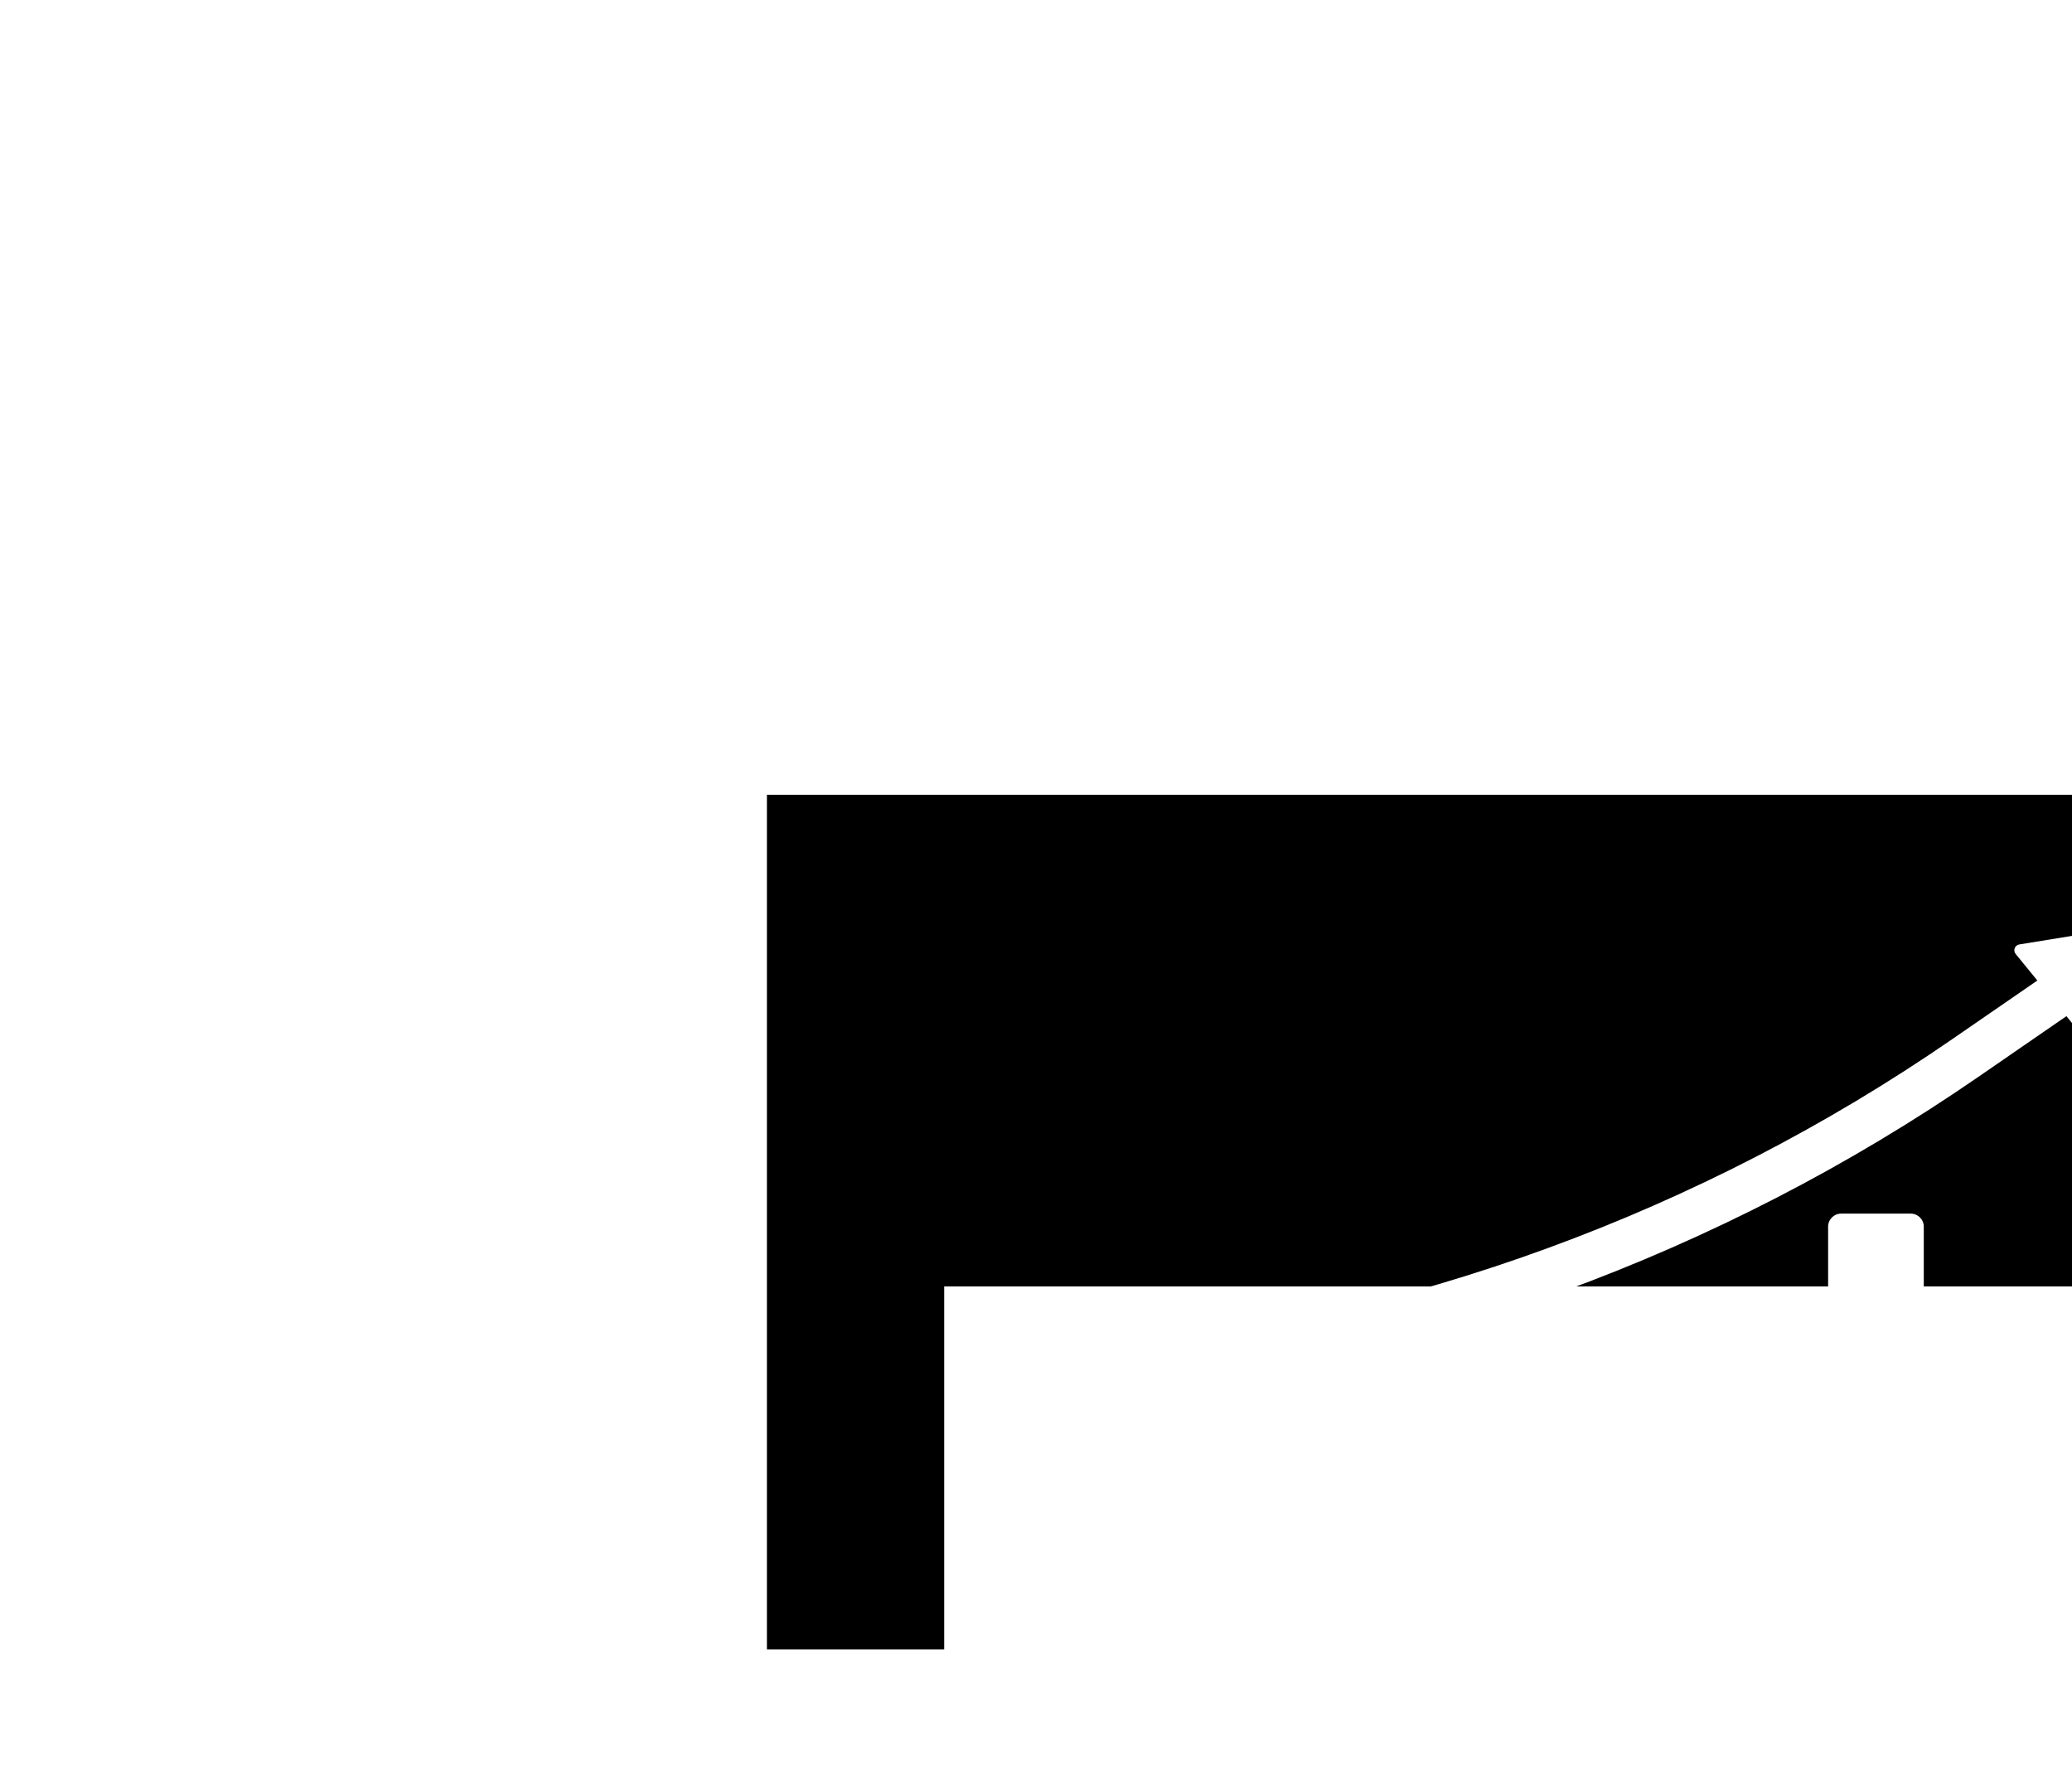 <svg width="249" height="213" viewBox="0 0 249 213" fill="none" xmlns="http://www.w3.org/2000/svg">
<g filter="url(#filter0_dddd_120_551)">
<g filter="url(#filter1_iiii_120_551)">
<path d="M99.66 121.192H98.259V151.128H99.66V121.192Z" fill="white"/>
</g>
<g filter="url(#filter2_iiii_120_551)">
<path d="M185.76 17.274H12.164V129.942H185.76V17.274Z" fill="black"/>
</g>
<g filter="url(#filter3_iiii_120_551)">
<path d="M188.454 14.579H9.469V132.636H188.454V14.579Z" fill="white"/>
</g>
<g filter="url(#filter4_iiii_120_551)">
<path d="M98.959 156.196C100.513 156.196 101.773 154.936 101.773 153.382C101.773 151.828 100.513 150.568 98.959 150.568C97.405 150.568 96.145 151.828 96.145 153.382C96.145 154.936 97.405 156.196 98.959 156.196Z" fill="white"/>
</g>
<g filter="url(#filter5_iiii_120_551)">
<path d="M8.169 18.502H189.748C191.499 18.502 192.917 17.084 192.917 15.333V8.169C192.917 6.418 191.499 5 189.748 5H8.169C6.418 5 5 6.418 5 8.169V15.333C5 17.079 6.423 18.502 8.169 18.502Z" fill="white"/>
</g>
<g filter="url(#filter6_iiii_120_551)">
<path d="M8.169 134.694H189.748C191.499 134.694 192.917 133.277 192.917 131.525V124.362C192.917 122.61 191.499 121.192 189.748 121.192H8.169C6.418 121.192 5 122.61 5 124.362V131.525C5 133.277 6.423 134.694 8.169 134.694Z" fill="white"/>
</g>
<g filter="url(#filter7_iiii_120_551)">
<path d="M38.047 99.66H46.417C47.28 99.66 47.98 100.361 47.98 101.223V104.711C47.98 105.573 47.28 106.274 46.417 106.274H38.047C37.184 106.274 36.483 105.573 36.483 104.711V101.223C36.483 100.361 37.184 99.66 38.047 99.66Z" fill="white"/>
</g>
<g filter="url(#filter8_iiii_120_551)">
<path d="M63.848 95.92H72.219C73.081 95.92 73.782 96.621 73.782 97.483V104.711C73.782 105.573 73.081 106.274 72.219 106.274H63.848C62.986 106.274 62.285 105.573 62.285 104.711V97.483C62.285 96.621 62.986 95.92 63.848 95.92Z" fill="white"/>
</g>
<g filter="url(#filter9_iiii_120_551)">
<path d="M89.65 91.1H98.021C98.883 91.1 99.584 91.8 99.584 92.663V104.709C99.584 105.572 98.883 106.272 98.021 106.272H89.65C88.788 106.272 88.087 105.572 88.087 104.709V92.663C88.087 91.8 88.788 91.1 89.65 91.1Z" fill="white"/>
</g>
<g filter="url(#filter10_iiii_120_551)">
<path d="M115.452 79.567H123.822C124.685 79.567 125.386 80.268 125.386 81.13V104.712C125.386 105.574 124.685 106.275 123.822 106.275H115.452C114.589 106.275 113.889 105.574 113.889 104.712V81.13C113.889 80.268 114.589 79.567 115.452 79.567Z" fill="white"/>
</g>
<g filter="url(#filter11_iiii_120_551)">
<path d="M141.255 68.83H149.625C150.488 68.83 151.188 69.531 151.188 70.393V104.711C151.188 105.574 150.488 106.274 149.625 106.274H141.255C140.392 106.274 139.691 105.574 139.691 104.711V70.393C139.691 69.525 140.392 68.83 141.255 68.83Z" fill="white"/>
</g>
<g filter="url(#filter12_iiii_120_551)">
<path d="M162.626 34.221L148.665 36.485C148.126 36.571 147.889 37.207 148.229 37.627L157.171 48.585C157.516 49.006 158.184 48.898 158.378 48.391L163.402 35.17C163.59 34.663 163.165 34.135 162.626 34.221Z" fill="white"/>
<path d="M30.662 89.15L30.581 88.304C30.457 87.022 31.395 85.884 32.673 85.755L38.526 85.183C75.07 81.61 110.364 68.706 140.597 47.874L156.427 36.965L159.553 41.503L143.723 52.412C112.72 73.778 76.531 87.005 39.06 90.671L33.206 91.242C31.929 91.366 30.786 90.428 30.662 89.15Z" fill="white"/>
</g>
</g>
<defs>
<filter id="filter0_dddd_120_551" x="0" y="0" width="248.917" height="212.195" filterUnits="userSpaceOnUse" color-interpolation-filters="sRGB">
<feFlood flood-opacity="0" result="BackgroundImageFix"/>
<feColorMatrix in="SourceAlpha" type="matrix" values="0 0 0 0 0 0 0 0 0 0 0 0 0 0 0 0 0 0 127 0" result="hardAlpha"/>
<feOffset dx="2" dy="2"/>
<feGaussianBlur stdDeviation="3.5"/>
<feColorMatrix type="matrix" values="0 0 0 0 0 0 0 0 0 0.153 0 0 0 0 0.459 0 0 0 0.23 0"/>
<feBlend mode="normal" in2="BackgroundImageFix" result="effect1_dropShadow_120_551"/>
<feColorMatrix in="SourceAlpha" type="matrix" values="0 0 0 0 0 0 0 0 0 0 0 0 0 0 0 0 0 0 127 0" result="hardAlpha"/>
<feOffset dx="9" dy="9"/>
<feGaussianBlur stdDeviation="6.5"/>
<feColorMatrix type="matrix" values="0 0 0 0 0 0 0 0 0 0.153 0 0 0 0 0.459 0 0 0 0.2 0"/>
<feBlend mode="normal" in2="effect1_dropShadow_120_551" result="effect2_dropShadow_120_551"/>
<feColorMatrix in="SourceAlpha" type="matrix" values="0 0 0 0 0 0 0 0 0 0 0 0 0 0 0 0 0 0 127 0" result="hardAlpha"/>
<feOffset dx="20" dy="20"/>
<feGaussianBlur stdDeviation="8.5"/>
<feColorMatrix type="matrix" values="0 0 0 0 0 0 0 0 0 0.153 0 0 0 0 0.459 0 0 0 0.12 0"/>
<feBlend mode="normal" in2="effect2_dropShadow_120_551" result="effect3_dropShadow_120_551"/>
<feColorMatrix in="SourceAlpha" type="matrix" values="0 0 0 0 0 0 0 0 0 0 0 0 0 0 0 0 0 0 127 0" result="hardAlpha"/>
<feOffset dx="36" dy="36"/>
<feGaussianBlur stdDeviation="10"/>
<feColorMatrix type="matrix" values="0 0 0 0 0 0 0 0 0 0.153 0 0 0 0 0.459 0 0 0 0.03 0"/>
<feBlend mode="normal" in2="effect3_dropShadow_120_551" result="effect4_dropShadow_120_551"/>
<feBlend mode="normal" in="SourceGraphic" in2="effect4_dropShadow_120_551" result="shape"/>
</filter>
<filter id="filter1_iiii_120_551" x="98.259" y="121.192" width="4.401" height="32.936" filterUnits="userSpaceOnUse" color-interpolation-filters="sRGB">
<feFlood flood-opacity="0" result="BackgroundImageFix"/>
<feBlend mode="normal" in="SourceGraphic" in2="BackgroundImageFix" result="shape"/>
<feColorMatrix in="SourceAlpha" type="matrix" values="0 0 0 0 0 0 0 0 0 0 0 0 0 0 0 0 0 0 127 0" result="hardAlpha"/>
<feOffset/>
<feGaussianBlur stdDeviation="0.5"/>
<feComposite in2="hardAlpha" operator="arithmetic" k2="-1" k3="1"/>
<feColorMatrix type="matrix" values="0 0 0 0 0 0 0 0 0 0.192 0 0 0 0 0.502 0 0 0 0.1 0"/>
<feBlend mode="normal" in2="shape" result="effect1_innerShadow_120_551"/>
<feColorMatrix in="SourceAlpha" type="matrix" values="0 0 0 0 0 0 0 0 0 0 0 0 0 0 0 0 0 0 127 0" result="hardAlpha"/>
<feOffset dx="2" dy="1"/>
<feGaussianBlur stdDeviation="1"/>
<feComposite in2="hardAlpha" operator="arithmetic" k2="-1" k3="1"/>
<feColorMatrix type="matrix" values="0 0 0 0 0 0 0 0 0 0.192 0 0 0 0 0.502 0 0 0 0.09 0"/>
<feBlend mode="normal" in2="effect1_innerShadow_120_551" result="effect2_innerShadow_120_551"/>
<feColorMatrix in="SourceAlpha" type="matrix" values="0 0 0 0 0 0 0 0 0 0 0 0 0 0 0 0 0 0 127 0" result="hardAlpha"/>
<feOffset dx="4" dy="3"/>
<feGaussianBlur stdDeviation="1.5"/>
<feComposite in2="hardAlpha" operator="arithmetic" k2="-1" k3="1"/>
<feColorMatrix type="matrix" values="0 0 0 0 0 0 0 0 0 0.192 0 0 0 0 0.502 0 0 0 0.05 0"/>
<feBlend mode="normal" in2="effect2_innerShadow_120_551" result="effect3_innerShadow_120_551"/>
<feColorMatrix in="SourceAlpha" type="matrix" values="0 0 0 0 0 0 0 0 0 0 0 0 0 0 0 0 0 0 127 0" result="hardAlpha"/>
<feOffset dx="7" dy="6"/>
<feGaussianBlur stdDeviation="2"/>
<feComposite in2="hardAlpha" operator="arithmetic" k2="-1" k3="1"/>
<feColorMatrix type="matrix" values="0 0 0 0 0 0 0 0 0 0.192 0 0 0 0 0.502 0 0 0 0.01 0"/>
<feBlend mode="normal" in2="effect3_innerShadow_120_551" result="effect4_innerShadow_120_551"/>
</filter>
<filter id="filter2_iiii_120_551" x="12.164" y="17.274" width="177.596" height="116.667" filterUnits="userSpaceOnUse" color-interpolation-filters="sRGB">
<feFlood flood-opacity="0" result="BackgroundImageFix"/>
<feBlend mode="normal" in="SourceGraphic" in2="BackgroundImageFix" result="shape"/>
<feColorMatrix in="SourceAlpha" type="matrix" values="0 0 0 0 0 0 0 0 0 0 0 0 0 0 0 0 0 0 127 0" result="hardAlpha"/>
<feOffset/>
<feGaussianBlur stdDeviation="0.5"/>
<feComposite in2="hardAlpha" operator="arithmetic" k2="-1" k3="1"/>
<feColorMatrix type="matrix" values="0 0 0 0 0 0 0 0 0 0.192 0 0 0 0 0.502 0 0 0 0.1 0"/>
<feBlend mode="normal" in2="shape" result="effect1_innerShadow_120_551"/>
<feColorMatrix in="SourceAlpha" type="matrix" values="0 0 0 0 0 0 0 0 0 0 0 0 0 0 0 0 0 0 127 0" result="hardAlpha"/>
<feOffset dx="2" dy="1"/>
<feGaussianBlur stdDeviation="1"/>
<feComposite in2="hardAlpha" operator="arithmetic" k2="-1" k3="1"/>
<feColorMatrix type="matrix" values="0 0 0 0 0 0 0 0 0 0.192 0 0 0 0 0.502 0 0 0 0.09 0"/>
<feBlend mode="normal" in2="effect1_innerShadow_120_551" result="effect2_innerShadow_120_551"/>
<feColorMatrix in="SourceAlpha" type="matrix" values="0 0 0 0 0 0 0 0 0 0 0 0 0 0 0 0 0 0 127 0" result="hardAlpha"/>
<feOffset dx="4" dy="3"/>
<feGaussianBlur stdDeviation="1.5"/>
<feComposite in2="hardAlpha" operator="arithmetic" k2="-1" k3="1"/>
<feColorMatrix type="matrix" values="0 0 0 0 0 0 0 0 0 0.192 0 0 0 0 0.502 0 0 0 0.05 0"/>
<feBlend mode="normal" in2="effect2_innerShadow_120_551" result="effect3_innerShadow_120_551"/>
<feColorMatrix in="SourceAlpha" type="matrix" values="0 0 0 0 0 0 0 0 0 0 0 0 0 0 0 0 0 0 127 0" result="hardAlpha"/>
<feOffset dx="7" dy="6"/>
<feGaussianBlur stdDeviation="2"/>
<feComposite in2="hardAlpha" operator="arithmetic" k2="-1" k3="1"/>
<feColorMatrix type="matrix" values="0 0 0 0 0 0 0 0 0 0.192 0 0 0 0 0.502 0 0 0 0.01 0"/>
<feBlend mode="normal" in2="effect3_innerShadow_120_551" result="effect4_innerShadow_120_551"/>
</filter>
<filter id="filter3_iiii_120_551" x="9.469" y="14.579" width="195.986" height="135.057" filterUnits="userSpaceOnUse" color-interpolation-filters="sRGB">
<feFlood flood-opacity="0" result="BackgroundImageFix"/>
<feBlend mode="normal" in="SourceGraphic" in2="BackgroundImageFix" result="shape"/>
<feColorMatrix in="SourceAlpha" type="matrix" values="0 0 0 0 0 0 0 0 0 0 0 0 0 0 0 0 0 0 127 0" result="hardAlpha"/>
<feOffset dx="1" dy="2"/>
<feGaussianBlur stdDeviation="3"/>
<feComposite in2="hardAlpha" operator="arithmetic" k2="-1" k3="1"/>
<feColorMatrix type="matrix" values="0 0 0 0 0 0 0 0 0 0.192 0 0 0 0 0.502 0 0 0 0.1 0"/>
<feBlend mode="normal" in2="shape" result="effect1_innerShadow_120_551"/>
<feColorMatrix in="SourceAlpha" type="matrix" values="0 0 0 0 0 0 0 0 0 0 0 0 0 0 0 0 0 0 127 0" result="hardAlpha"/>
<feOffset dx="5" dy="10"/>
<feGaussianBlur stdDeviation="5.5"/>
<feComposite in2="hardAlpha" operator="arithmetic" k2="-1" k3="1"/>
<feColorMatrix type="matrix" values="0 0 0 0 0 0 0 0 0 0.192 0 0 0 0 0.502 0 0 0 0.09 0"/>
<feBlend mode="normal" in2="effect1_innerShadow_120_551" result="effect2_innerShadow_120_551"/>
<feColorMatrix in="SourceAlpha" type="matrix" values="0 0 0 0 0 0 0 0 0 0 0 0 0 0 0 0 0 0 127 0" result="hardAlpha"/>
<feOffset dx="11" dy="22"/>
<feGaussianBlur stdDeviation="7.5"/>
<feComposite in2="hardAlpha" operator="arithmetic" k2="-1" k3="1"/>
<feColorMatrix type="matrix" values="0 0 0 0 0 0 0 0 0 0.192 0 0 0 0 0.502 0 0 0 0.05 0"/>
<feBlend mode="normal" in2="effect2_innerShadow_120_551" result="effect3_innerShadow_120_551"/>
<feColorMatrix in="SourceAlpha" type="matrix" values="0 0 0 0 0 0 0 0 0 0 0 0 0 0 0 0 0 0 127 0" result="hardAlpha"/>
<feOffset dx="20" dy="39"/>
<feGaussianBlur stdDeviation="8.5"/>
<feComposite in2="hardAlpha" operator="arithmetic" k2="-1" k3="1"/>
<feColorMatrix type="matrix" values="0 0 0 0 0 0 0 0 0 0.192 0 0 0 0 0.502 0 0 0 0.01 0"/>
<feBlend mode="normal" in2="effect3_innerShadow_120_551" result="effect4_innerShadow_120_551"/>
</filter>
<filter id="filter4_iiii_120_551" x="96.145" y="150.568" width="9.627" height="9.627" filterUnits="userSpaceOnUse" color-interpolation-filters="sRGB">
<feFlood flood-opacity="0" result="BackgroundImageFix"/>
<feBlend mode="normal" in="SourceGraphic" in2="BackgroundImageFix" result="shape"/>
<feColorMatrix in="SourceAlpha" type="matrix" values="0 0 0 0 0 0 0 0 0 0 0 0 0 0 0 0 0 0 127 0" result="hardAlpha"/>
<feOffset/>
<feGaussianBlur stdDeviation="0.5"/>
<feComposite in2="hardAlpha" operator="arithmetic" k2="-1" k3="1"/>
<feColorMatrix type="matrix" values="0 0 0 0 0 0 0 0 0 0.192 0 0 0 0 0.502 0 0 0 0.1 0"/>
<feBlend mode="normal" in2="shape" result="effect1_innerShadow_120_551"/>
<feColorMatrix in="SourceAlpha" type="matrix" values="0 0 0 0 0 0 0 0 0 0 0 0 0 0 0 0 0 0 127 0" result="hardAlpha"/>
<feOffset dx="2" dy="1"/>
<feGaussianBlur stdDeviation="1"/>
<feComposite in2="hardAlpha" operator="arithmetic" k2="-1" k3="1"/>
<feColorMatrix type="matrix" values="0 0 0 0 0 0 0 0 0 0.192 0 0 0 0 0.502 0 0 0 0.09 0"/>
<feBlend mode="normal" in2="effect1_innerShadow_120_551" result="effect2_innerShadow_120_551"/>
<feColorMatrix in="SourceAlpha" type="matrix" values="0 0 0 0 0 0 0 0 0 0 0 0 0 0 0 0 0 0 127 0" result="hardAlpha"/>
<feOffset dx="4" dy="3"/>
<feGaussianBlur stdDeviation="1.5"/>
<feComposite in2="hardAlpha" operator="arithmetic" k2="-1" k3="1"/>
<feColorMatrix type="matrix" values="0 0 0 0 0 0 0 0 0 0.192 0 0 0 0 0.502 0 0 0 0.05 0"/>
<feBlend mode="normal" in2="effect2_innerShadow_120_551" result="effect3_innerShadow_120_551"/>
<feColorMatrix in="SourceAlpha" type="matrix" values="0 0 0 0 0 0 0 0 0 0 0 0 0 0 0 0 0 0 127 0" result="hardAlpha"/>
<feOffset dx="7" dy="6"/>
<feGaussianBlur stdDeviation="2"/>
<feComposite in2="hardAlpha" operator="arithmetic" k2="-1" k3="1"/>
<feColorMatrix type="matrix" values="0 0 0 0 0 0 0 0 0 0.192 0 0 0 0 0.502 0 0 0 0.01 0"/>
<feBlend mode="normal" in2="effect3_innerShadow_120_551" result="effect4_innerShadow_120_551"/>
</filter>
<filter id="filter5_iiii_120_551" x="5" y="5" width="191.917" height="17.502" filterUnits="userSpaceOnUse" color-interpolation-filters="sRGB">
<feFlood flood-opacity="0" result="BackgroundImageFix"/>
<feBlend mode="normal" in="SourceGraphic" in2="BackgroundImageFix" result="shape"/>
<feColorMatrix in="SourceAlpha" type="matrix" values="0 0 0 0 0 0 0 0 0 0 0 0 0 0 0 0 0 0 127 0" result="hardAlpha"/>
<feOffset/>
<feGaussianBlur stdDeviation="0.5"/>
<feComposite in2="hardAlpha" operator="arithmetic" k2="-1" k3="1"/>
<feColorMatrix type="matrix" values="0 0 0 0 0 0 0 0 0 0.192 0 0 0 0 0.502 0 0 0 0.1 0"/>
<feBlend mode="normal" in2="shape" result="effect1_innerShadow_120_551"/>
<feColorMatrix in="SourceAlpha" type="matrix" values="0 0 0 0 0 0 0 0 0 0 0 0 0 0 0 0 0 0 127 0" result="hardAlpha"/>
<feOffset dx="2" dy="1"/>
<feGaussianBlur stdDeviation="1"/>
<feComposite in2="hardAlpha" operator="arithmetic" k2="-1" k3="1"/>
<feColorMatrix type="matrix" values="0 0 0 0 0 0 0 0 0 0.192 0 0 0 0 0.502 0 0 0 0.09 0"/>
<feBlend mode="normal" in2="effect1_innerShadow_120_551" result="effect2_innerShadow_120_551"/>
<feColorMatrix in="SourceAlpha" type="matrix" values="0 0 0 0 0 0 0 0 0 0 0 0 0 0 0 0 0 0 127 0" result="hardAlpha"/>
<feOffset dx="4" dy="3"/>
<feGaussianBlur stdDeviation="1.5"/>
<feComposite in2="hardAlpha" operator="arithmetic" k2="-1" k3="1"/>
<feColorMatrix type="matrix" values="0 0 0 0 0 0 0 0 0 0.192 0 0 0 0 0.502 0 0 0 0.05 0"/>
<feBlend mode="normal" in2="effect2_innerShadow_120_551" result="effect3_innerShadow_120_551"/>
<feColorMatrix in="SourceAlpha" type="matrix" values="0 0 0 0 0 0 0 0 0 0 0 0 0 0 0 0 0 0 127 0" result="hardAlpha"/>
<feOffset dx="7" dy="6"/>
<feGaussianBlur stdDeviation="2"/>
<feComposite in2="hardAlpha" operator="arithmetic" k2="-1" k3="1"/>
<feColorMatrix type="matrix" values="0 0 0 0 0 0 0 0 0 0.192 0 0 0 0 0.502 0 0 0 0.01 0"/>
<feBlend mode="normal" in2="effect3_innerShadow_120_551" result="effect4_innerShadow_120_551"/>
</filter>
<filter id="filter6_iiii_120_551" x="5" y="121.192" width="191.917" height="17.502" filterUnits="userSpaceOnUse" color-interpolation-filters="sRGB">
<feFlood flood-opacity="0" result="BackgroundImageFix"/>
<feBlend mode="normal" in="SourceGraphic" in2="BackgroundImageFix" result="shape"/>
<feColorMatrix in="SourceAlpha" type="matrix" values="0 0 0 0 0 0 0 0 0 0 0 0 0 0 0 0 0 0 127 0" result="hardAlpha"/>
<feOffset/>
<feGaussianBlur stdDeviation="0.5"/>
<feComposite in2="hardAlpha" operator="arithmetic" k2="-1" k3="1"/>
<feColorMatrix type="matrix" values="0 0 0 0 0 0 0 0 0 0.192 0 0 0 0 0.502 0 0 0 0.1 0"/>
<feBlend mode="normal" in2="shape" result="effect1_innerShadow_120_551"/>
<feColorMatrix in="SourceAlpha" type="matrix" values="0 0 0 0 0 0 0 0 0 0 0 0 0 0 0 0 0 0 127 0" result="hardAlpha"/>
<feOffset dx="2" dy="1"/>
<feGaussianBlur stdDeviation="1"/>
<feComposite in2="hardAlpha" operator="arithmetic" k2="-1" k3="1"/>
<feColorMatrix type="matrix" values="0 0 0 0 0 0 0 0 0 0.192 0 0 0 0 0.502 0 0 0 0.09 0"/>
<feBlend mode="normal" in2="effect1_innerShadow_120_551" result="effect2_innerShadow_120_551"/>
<feColorMatrix in="SourceAlpha" type="matrix" values="0 0 0 0 0 0 0 0 0 0 0 0 0 0 0 0 0 0 127 0" result="hardAlpha"/>
<feOffset dx="4" dy="3"/>
<feGaussianBlur stdDeviation="1.5"/>
<feComposite in2="hardAlpha" operator="arithmetic" k2="-1" k3="1"/>
<feColorMatrix type="matrix" values="0 0 0 0 0 0 0 0 0 0.192 0 0 0 0 0.502 0 0 0 0.05 0"/>
<feBlend mode="normal" in2="effect2_innerShadow_120_551" result="effect3_innerShadow_120_551"/>
<feColorMatrix in="SourceAlpha" type="matrix" values="0 0 0 0 0 0 0 0 0 0 0 0 0 0 0 0 0 0 127 0" result="hardAlpha"/>
<feOffset dx="7" dy="6"/>
<feGaussianBlur stdDeviation="2"/>
<feComposite in2="hardAlpha" operator="arithmetic" k2="-1" k3="1"/>
<feColorMatrix type="matrix" values="0 0 0 0 0 0 0 0 0 0.192 0 0 0 0 0.502 0 0 0 0.01 0"/>
<feBlend mode="normal" in2="effect3_innerShadow_120_551" result="effect4_innerShadow_120_551"/>
</filter>
<filter id="filter7_iiii_120_551" x="36.483" y="99.66" width="15.497" height="10.614" filterUnits="userSpaceOnUse" color-interpolation-filters="sRGB">
<feFlood flood-opacity="0" result="BackgroundImageFix"/>
<feBlend mode="normal" in="SourceGraphic" in2="BackgroundImageFix" result="shape"/>
<feColorMatrix in="SourceAlpha" type="matrix" values="0 0 0 0 0 0 0 0 0 0 0 0 0 0 0 0 0 0 127 0" result="hardAlpha"/>
<feOffset/>
<feGaussianBlur stdDeviation="0.5"/>
<feComposite in2="hardAlpha" operator="arithmetic" k2="-1" k3="1"/>
<feColorMatrix type="matrix" values="0 0 0 0 0 0 0 0 0 0.192 0 0 0 0 0.502 0 0 0 0.1 0"/>
<feBlend mode="normal" in2="shape" result="effect1_innerShadow_120_551"/>
<feColorMatrix in="SourceAlpha" type="matrix" values="0 0 0 0 0 0 0 0 0 0 0 0 0 0 0 0 0 0 127 0" result="hardAlpha"/>
<feOffset dx="2" dy="1"/>
<feGaussianBlur stdDeviation="1"/>
<feComposite in2="hardAlpha" operator="arithmetic" k2="-1" k3="1"/>
<feColorMatrix type="matrix" values="0 0 0 0 0 0 0 0 0 0.192 0 0 0 0 0.502 0 0 0 0.09 0"/>
<feBlend mode="normal" in2="effect1_innerShadow_120_551" result="effect2_innerShadow_120_551"/>
<feColorMatrix in="SourceAlpha" type="matrix" values="0 0 0 0 0 0 0 0 0 0 0 0 0 0 0 0 0 0 127 0" result="hardAlpha"/>
<feOffset dx="4" dy="3"/>
<feGaussianBlur stdDeviation="1.5"/>
<feComposite in2="hardAlpha" operator="arithmetic" k2="-1" k3="1"/>
<feColorMatrix type="matrix" values="0 0 0 0 0 0 0 0 0 0.192 0 0 0 0 0.502 0 0 0 0.05 0"/>
<feBlend mode="normal" in2="effect2_innerShadow_120_551" result="effect3_innerShadow_120_551"/>
<feColorMatrix in="SourceAlpha" type="matrix" values="0 0 0 0 0 0 0 0 0 0 0 0 0 0 0 0 0 0 127 0" result="hardAlpha"/>
<feOffset dx="7" dy="6"/>
<feGaussianBlur stdDeviation="2"/>
<feComposite in2="hardAlpha" operator="arithmetic" k2="-1" k3="1"/>
<feColorMatrix type="matrix" values="0 0 0 0 0 0 0 0 0 0.192 0 0 0 0 0.502 0 0 0 0.01 0"/>
<feBlend mode="normal" in2="effect3_innerShadow_120_551" result="effect4_innerShadow_120_551"/>
</filter>
<filter id="filter8_iiii_120_551" x="62.285" y="95.92" width="15.497" height="14.354" filterUnits="userSpaceOnUse" color-interpolation-filters="sRGB">
<feFlood flood-opacity="0" result="BackgroundImageFix"/>
<feBlend mode="normal" in="SourceGraphic" in2="BackgroundImageFix" result="shape"/>
<feColorMatrix in="SourceAlpha" type="matrix" values="0 0 0 0 0 0 0 0 0 0 0 0 0 0 0 0 0 0 127 0" result="hardAlpha"/>
<feOffset/>
<feGaussianBlur stdDeviation="0.5"/>
<feComposite in2="hardAlpha" operator="arithmetic" k2="-1" k3="1"/>
<feColorMatrix type="matrix" values="0 0 0 0 0 0 0 0 0 0.192 0 0 0 0 0.502 0 0 0 0.1 0"/>
<feBlend mode="normal" in2="shape" result="effect1_innerShadow_120_551"/>
<feColorMatrix in="SourceAlpha" type="matrix" values="0 0 0 0 0 0 0 0 0 0 0 0 0 0 0 0 0 0 127 0" result="hardAlpha"/>
<feOffset dx="2" dy="1"/>
<feGaussianBlur stdDeviation="1"/>
<feComposite in2="hardAlpha" operator="arithmetic" k2="-1" k3="1"/>
<feColorMatrix type="matrix" values="0 0 0 0 0 0 0 0 0 0.192 0 0 0 0 0.502 0 0 0 0.09 0"/>
<feBlend mode="normal" in2="effect1_innerShadow_120_551" result="effect2_innerShadow_120_551"/>
<feColorMatrix in="SourceAlpha" type="matrix" values="0 0 0 0 0 0 0 0 0 0 0 0 0 0 0 0 0 0 127 0" result="hardAlpha"/>
<feOffset dx="4" dy="3"/>
<feGaussianBlur stdDeviation="1.5"/>
<feComposite in2="hardAlpha" operator="arithmetic" k2="-1" k3="1"/>
<feColorMatrix type="matrix" values="0 0 0 0 0 0 0 0 0 0.192 0 0 0 0 0.502 0 0 0 0.05 0"/>
<feBlend mode="normal" in2="effect2_innerShadow_120_551" result="effect3_innerShadow_120_551"/>
<feColorMatrix in="SourceAlpha" type="matrix" values="0 0 0 0 0 0 0 0 0 0 0 0 0 0 0 0 0 0 127 0" result="hardAlpha"/>
<feOffset dx="7" dy="6"/>
<feGaussianBlur stdDeviation="2"/>
<feComposite in2="hardAlpha" operator="arithmetic" k2="-1" k3="1"/>
<feColorMatrix type="matrix" values="0 0 0 0 0 0 0 0 0 0.192 0 0 0 0 0.502 0 0 0 0.01 0"/>
<feBlend mode="normal" in2="effect3_innerShadow_120_551" result="effect4_innerShadow_120_551"/>
</filter>
<filter id="filter9_iiii_120_551" x="88.087" y="91.1" width="15.497" height="19.173" filterUnits="userSpaceOnUse" color-interpolation-filters="sRGB">
<feFlood flood-opacity="0" result="BackgroundImageFix"/>
<feBlend mode="normal" in="SourceGraphic" in2="BackgroundImageFix" result="shape"/>
<feColorMatrix in="SourceAlpha" type="matrix" values="0 0 0 0 0 0 0 0 0 0 0 0 0 0 0 0 0 0 127 0" result="hardAlpha"/>
<feOffset/>
<feGaussianBlur stdDeviation="0.5"/>
<feComposite in2="hardAlpha" operator="arithmetic" k2="-1" k3="1"/>
<feColorMatrix type="matrix" values="0 0 0 0 0 0 0 0 0 0.192 0 0 0 0 0.502 0 0 0 0.1 0"/>
<feBlend mode="normal" in2="shape" result="effect1_innerShadow_120_551"/>
<feColorMatrix in="SourceAlpha" type="matrix" values="0 0 0 0 0 0 0 0 0 0 0 0 0 0 0 0 0 0 127 0" result="hardAlpha"/>
<feOffset dx="2" dy="1"/>
<feGaussianBlur stdDeviation="1"/>
<feComposite in2="hardAlpha" operator="arithmetic" k2="-1" k3="1"/>
<feColorMatrix type="matrix" values="0 0 0 0 0 0 0 0 0 0.192 0 0 0 0 0.502 0 0 0 0.09 0"/>
<feBlend mode="normal" in2="effect1_innerShadow_120_551" result="effect2_innerShadow_120_551"/>
<feColorMatrix in="SourceAlpha" type="matrix" values="0 0 0 0 0 0 0 0 0 0 0 0 0 0 0 0 0 0 127 0" result="hardAlpha"/>
<feOffset dx="4" dy="3"/>
<feGaussianBlur stdDeviation="1.5"/>
<feComposite in2="hardAlpha" operator="arithmetic" k2="-1" k3="1"/>
<feColorMatrix type="matrix" values="0 0 0 0 0 0 0 0 0 0.192 0 0 0 0 0.502 0 0 0 0.05 0"/>
<feBlend mode="normal" in2="effect2_innerShadow_120_551" result="effect3_innerShadow_120_551"/>
<feColorMatrix in="SourceAlpha" type="matrix" values="0 0 0 0 0 0 0 0 0 0 0 0 0 0 0 0 0 0 127 0" result="hardAlpha"/>
<feOffset dx="7" dy="6"/>
<feGaussianBlur stdDeviation="2"/>
<feComposite in2="hardAlpha" operator="arithmetic" k2="-1" k3="1"/>
<feColorMatrix type="matrix" values="0 0 0 0 0 0 0 0 0 0.192 0 0 0 0 0.502 0 0 0 0.01 0"/>
<feBlend mode="normal" in2="effect3_innerShadow_120_551" result="effect4_innerShadow_120_551"/>
</filter>
<filter id="filter10_iiii_120_551" x="113.889" y="79.567" width="15.497" height="30.707" filterUnits="userSpaceOnUse" color-interpolation-filters="sRGB">
<feFlood flood-opacity="0" result="BackgroundImageFix"/>
<feBlend mode="normal" in="SourceGraphic" in2="BackgroundImageFix" result="shape"/>
<feColorMatrix in="SourceAlpha" type="matrix" values="0 0 0 0 0 0 0 0 0 0 0 0 0 0 0 0 0 0 127 0" result="hardAlpha"/>
<feOffset/>
<feGaussianBlur stdDeviation="0.5"/>
<feComposite in2="hardAlpha" operator="arithmetic" k2="-1" k3="1"/>
<feColorMatrix type="matrix" values="0 0 0 0 0 0 0 0 0 0.192 0 0 0 0 0.502 0 0 0 0.1 0"/>
<feBlend mode="normal" in2="shape" result="effect1_innerShadow_120_551"/>
<feColorMatrix in="SourceAlpha" type="matrix" values="0 0 0 0 0 0 0 0 0 0 0 0 0 0 0 0 0 0 127 0" result="hardAlpha"/>
<feOffset dx="2" dy="1"/>
<feGaussianBlur stdDeviation="1"/>
<feComposite in2="hardAlpha" operator="arithmetic" k2="-1" k3="1"/>
<feColorMatrix type="matrix" values="0 0 0 0 0 0 0 0 0 0.192 0 0 0 0 0.502 0 0 0 0.09 0"/>
<feBlend mode="normal" in2="effect1_innerShadow_120_551" result="effect2_innerShadow_120_551"/>
<feColorMatrix in="SourceAlpha" type="matrix" values="0 0 0 0 0 0 0 0 0 0 0 0 0 0 0 0 0 0 127 0" result="hardAlpha"/>
<feOffset dx="4" dy="3"/>
<feGaussianBlur stdDeviation="1.5"/>
<feComposite in2="hardAlpha" operator="arithmetic" k2="-1" k3="1"/>
<feColorMatrix type="matrix" values="0 0 0 0 0 0 0 0 0 0.192 0 0 0 0 0.502 0 0 0 0.05 0"/>
<feBlend mode="normal" in2="effect2_innerShadow_120_551" result="effect3_innerShadow_120_551"/>
<feColorMatrix in="SourceAlpha" type="matrix" values="0 0 0 0 0 0 0 0 0 0 0 0 0 0 0 0 0 0 127 0" result="hardAlpha"/>
<feOffset dx="7" dy="6"/>
<feGaussianBlur stdDeviation="2"/>
<feComposite in2="hardAlpha" operator="arithmetic" k2="-1" k3="1"/>
<feColorMatrix type="matrix" values="0 0 0 0 0 0 0 0 0 0.192 0 0 0 0 0.502 0 0 0 0.01 0"/>
<feBlend mode="normal" in2="effect3_innerShadow_120_551" result="effect4_innerShadow_120_551"/>
</filter>
<filter id="filter11_iiii_120_551" x="139.691" y="68.83" width="15.497" height="41.444" filterUnits="userSpaceOnUse" color-interpolation-filters="sRGB">
<feFlood flood-opacity="0" result="BackgroundImageFix"/>
<feBlend mode="normal" in="SourceGraphic" in2="BackgroundImageFix" result="shape"/>
<feColorMatrix in="SourceAlpha" type="matrix" values="0 0 0 0 0 0 0 0 0 0 0 0 0 0 0 0 0 0 127 0" result="hardAlpha"/>
<feOffset/>
<feGaussianBlur stdDeviation="0.5"/>
<feComposite in2="hardAlpha" operator="arithmetic" k2="-1" k3="1"/>
<feColorMatrix type="matrix" values="0 0 0 0 0 0 0 0 0 0.192 0 0 0 0 0.502 0 0 0 0.1 0"/>
<feBlend mode="normal" in2="shape" result="effect1_innerShadow_120_551"/>
<feColorMatrix in="SourceAlpha" type="matrix" values="0 0 0 0 0 0 0 0 0 0 0 0 0 0 0 0 0 0 127 0" result="hardAlpha"/>
<feOffset dx="2" dy="1"/>
<feGaussianBlur stdDeviation="1"/>
<feComposite in2="hardAlpha" operator="arithmetic" k2="-1" k3="1"/>
<feColorMatrix type="matrix" values="0 0 0 0 0 0 0 0 0 0.192 0 0 0 0 0.502 0 0 0 0.09 0"/>
<feBlend mode="normal" in2="effect1_innerShadow_120_551" result="effect2_innerShadow_120_551"/>
<feColorMatrix in="SourceAlpha" type="matrix" values="0 0 0 0 0 0 0 0 0 0 0 0 0 0 0 0 0 0 127 0" result="hardAlpha"/>
<feOffset dx="4" dy="3"/>
<feGaussianBlur stdDeviation="1.5"/>
<feComposite in2="hardAlpha" operator="arithmetic" k2="-1" k3="1"/>
<feColorMatrix type="matrix" values="0 0 0 0 0 0 0 0 0 0.192 0 0 0 0 0.502 0 0 0 0.05 0"/>
<feBlend mode="normal" in2="effect2_innerShadow_120_551" result="effect3_innerShadow_120_551"/>
<feColorMatrix in="SourceAlpha" type="matrix" values="0 0 0 0 0 0 0 0 0 0 0 0 0 0 0 0 0 0 127 0" result="hardAlpha"/>
<feOffset dx="7" dy="6"/>
<feGaussianBlur stdDeviation="2"/>
<feComposite in2="hardAlpha" operator="arithmetic" k2="-1" k3="1"/>
<feColorMatrix type="matrix" values="0 0 0 0 0 0 0 0 0 0.192 0 0 0 0 0.502 0 0 0 0.01 0"/>
<feBlend mode="normal" in2="effect3_innerShadow_120_551" result="effect4_innerShadow_120_551"/>
</filter>
<filter id="filter12_iiii_120_551" x="30.57" y="34.212" width="138.877" height="63.041" filterUnits="userSpaceOnUse" color-interpolation-filters="sRGB">
<feFlood flood-opacity="0" result="BackgroundImageFix"/>
<feBlend mode="normal" in="SourceGraphic" in2="BackgroundImageFix" result="shape"/>
<feColorMatrix in="SourceAlpha" type="matrix" values="0 0 0 0 0 0 0 0 0 0 0 0 0 0 0 0 0 0 127 0" result="hardAlpha"/>
<feOffset dx="1"/>
<feGaussianBlur stdDeviation="1"/>
<feComposite in2="hardAlpha" operator="arithmetic" k2="-1" k3="1"/>
<feColorMatrix type="matrix" values="0 0 0 0 0 0 0 0 0 0.192 0 0 0 0 0.502 0 0 0 0.16 0"/>
<feBlend mode="normal" in2="shape" result="effect1_innerShadow_120_551"/>
<feColorMatrix in="SourceAlpha" type="matrix" values="0 0 0 0 0 0 0 0 0 0 0 0 0 0 0 0 0 0 127 0" result="hardAlpha"/>
<feOffset dx="4" dy="1"/>
<feGaussianBlur stdDeviation="2"/>
<feComposite in2="hardAlpha" operator="arithmetic" k2="-1" k3="1"/>
<feColorMatrix type="matrix" values="0 0 0 0 0 0 0 0 0 0.192 0 0 0 0 0.502 0 0 0 0.14 0"/>
<feBlend mode="normal" in2="effect1_innerShadow_120_551" result="effect2_innerShadow_120_551"/>
<feColorMatrix in="SourceAlpha" type="matrix" values="0 0 0 0 0 0 0 0 0 0 0 0 0 0 0 0 0 0 127 0" result="hardAlpha"/>
<feOffset dx="8" dy="3"/>
<feGaussianBlur stdDeviation="2.5"/>
<feComposite in2="hardAlpha" operator="arithmetic" k2="-1" k3="1"/>
<feColorMatrix type="matrix" values="0 0 0 0 0 0 0 0 0 0.192 0 0 0 0 0.502 0 0 0 0.08 0"/>
<feBlend mode="normal" in2="effect2_innerShadow_120_551" result="effect3_innerShadow_120_551"/>
<feColorMatrix in="SourceAlpha" type="matrix" values="0 0 0 0 0 0 0 0 0 0 0 0 0 0 0 0 0 0 127 0" result="hardAlpha"/>
<feOffset dx="14" dy="6"/>
<feGaussianBlur stdDeviation="3"/>
<feComposite in2="hardAlpha" operator="arithmetic" k2="-1" k3="1"/>
<feColorMatrix type="matrix" values="0 0 0 0 0 0 0 0 0 0.192 0 0 0 0 0.502 0 0 0 0.02 0"/>
<feBlend mode="normal" in2="effect3_innerShadow_120_551" result="effect4_innerShadow_120_551"/>
</filter>
</defs>
</svg>
